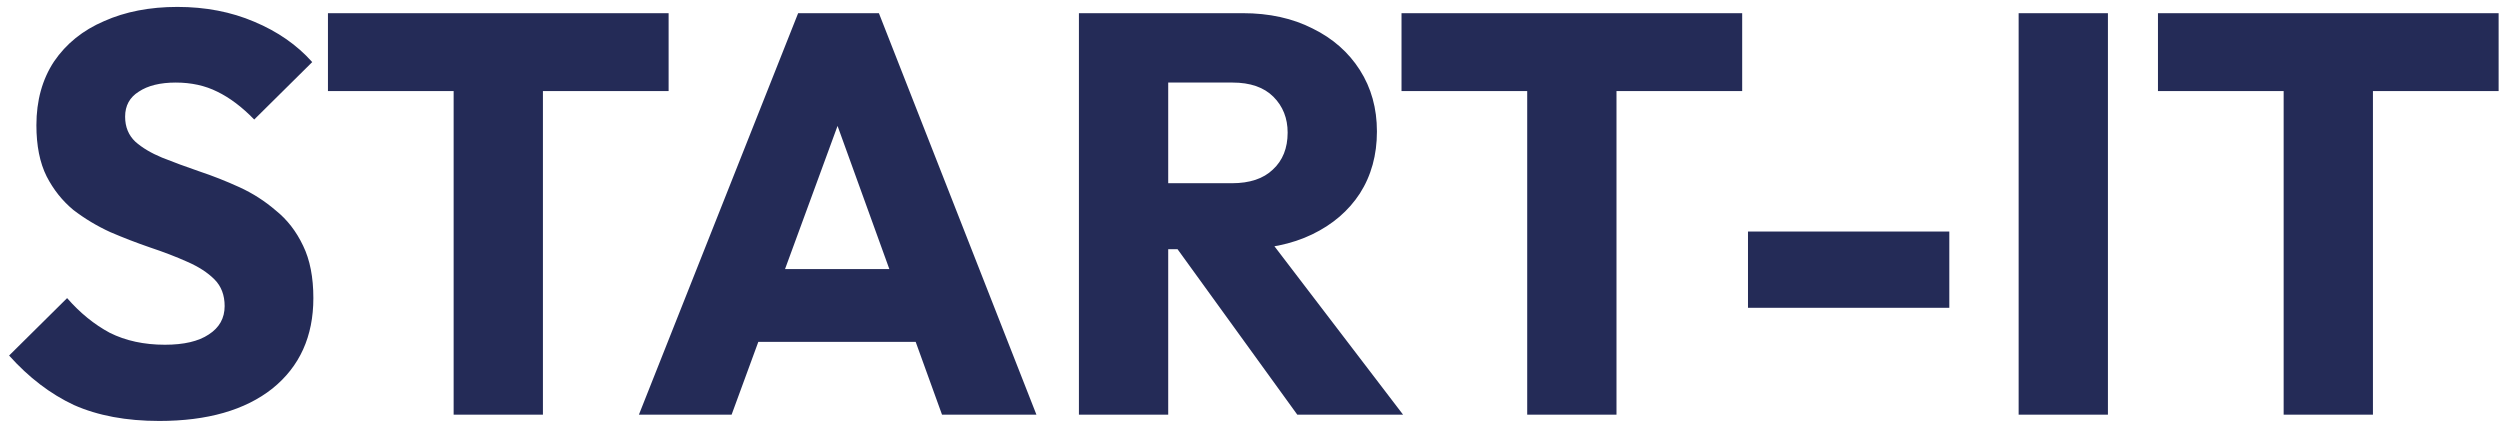 <svg xmlns="http://www.w3.org/2000/svg" width="211" height="36" viewBox="0 0 211 36" fill="none"><path d="M13.44 35.528C10.656 35.528 8.256 35.08 6.24 34.184C4.256 33.256 2.432 31.864 0.768 30.008L5.664 25.16C6.752 26.408 7.952 27.384 9.264 28.088C10.608 28.76 12.16 29.096 13.92 29.096C15.52 29.096 16.752 28.808 17.616 28.232C18.512 27.656 18.96 26.856 18.96 25.832C18.96 24.904 18.672 24.152 18.096 23.576C17.52 23 16.752 22.504 15.792 22.088C14.864 21.672 13.824 21.272 12.672 20.888C11.552 20.504 10.432 20.072 9.312 19.592C8.192 19.08 7.152 18.456 6.192 17.72C5.264 16.952 4.512 16.008 3.936 14.888C3.36 13.736 3.072 12.296 3.072 10.568C3.072 8.488 3.568 6.696 4.56 5.192C5.584 3.688 6.992 2.552 8.784 1.784C10.576 0.984 12.64 0.584 14.976 0.584C17.344 0.584 19.504 1 21.456 1.832C23.44 2.664 25.072 3.8 26.352 5.24L21.456 10.088C20.432 9.032 19.392 8.248 18.336 7.736C17.312 7.224 16.144 6.968 14.832 6.968C13.52 6.968 12.48 7.224 11.712 7.736C10.944 8.216 10.56 8.92 10.56 9.848C10.56 10.712 10.848 11.416 11.424 11.96C12 12.472 12.752 12.92 13.68 13.304C14.64 13.688 15.68 14.072 16.8 14.456C17.952 14.84 19.088 15.288 20.208 15.8C21.328 16.312 22.352 16.968 23.28 17.768C24.24 18.536 25.008 19.528 25.584 20.744C26.16 21.928 26.448 23.4 26.448 25.16C26.448 28.392 25.296 30.936 22.992 32.792C20.688 34.616 17.504 35.528 13.44 35.528ZM38.287 35V1.592H45.823V35H38.287ZM27.679 7.688V1.112H56.431V7.688H27.679ZM53.923 35L67.363 1.112H74.179L87.475 35H79.507L69.331 6.872H72.067L61.747 35H53.923ZM61.555 28.856V22.712H80.035V28.856H61.555ZM96.821 21.032V15.464H103.973C105.477 15.464 106.629 15.08 107.429 14.312C108.261 13.544 108.677 12.504 108.677 11.192C108.677 9.976 108.277 8.968 107.477 8.168C106.677 7.368 105.525 6.968 104.021 6.968H96.821V1.112H104.885C107.125 1.112 109.093 1.544 110.789 2.408C112.485 3.24 113.813 4.408 114.773 5.912C115.733 7.416 116.213 9.144 116.213 11.096C116.213 13.08 115.733 14.824 114.773 16.328C113.813 17.8 112.469 18.952 110.741 19.784C109.013 20.616 106.981 21.032 104.645 21.032H96.821ZM91.061 35V1.112H98.597V35H91.061ZM109.493 35L98.933 20.408L105.845 18.536L118.421 35H109.493ZM128.896 35V1.592H136.432V35H128.896ZM118.288 7.688V1.112H147.04V7.688H118.288ZM147.53 25.976V19.544H164.522V25.976H147.53ZM170.373 35V1.112H177.909V35H170.373ZM192.74 35V1.592H200.276V35H192.74ZM182.132 7.688V1.112H210.884V7.688H182.132Z" fill="#242B57"></path></svg>